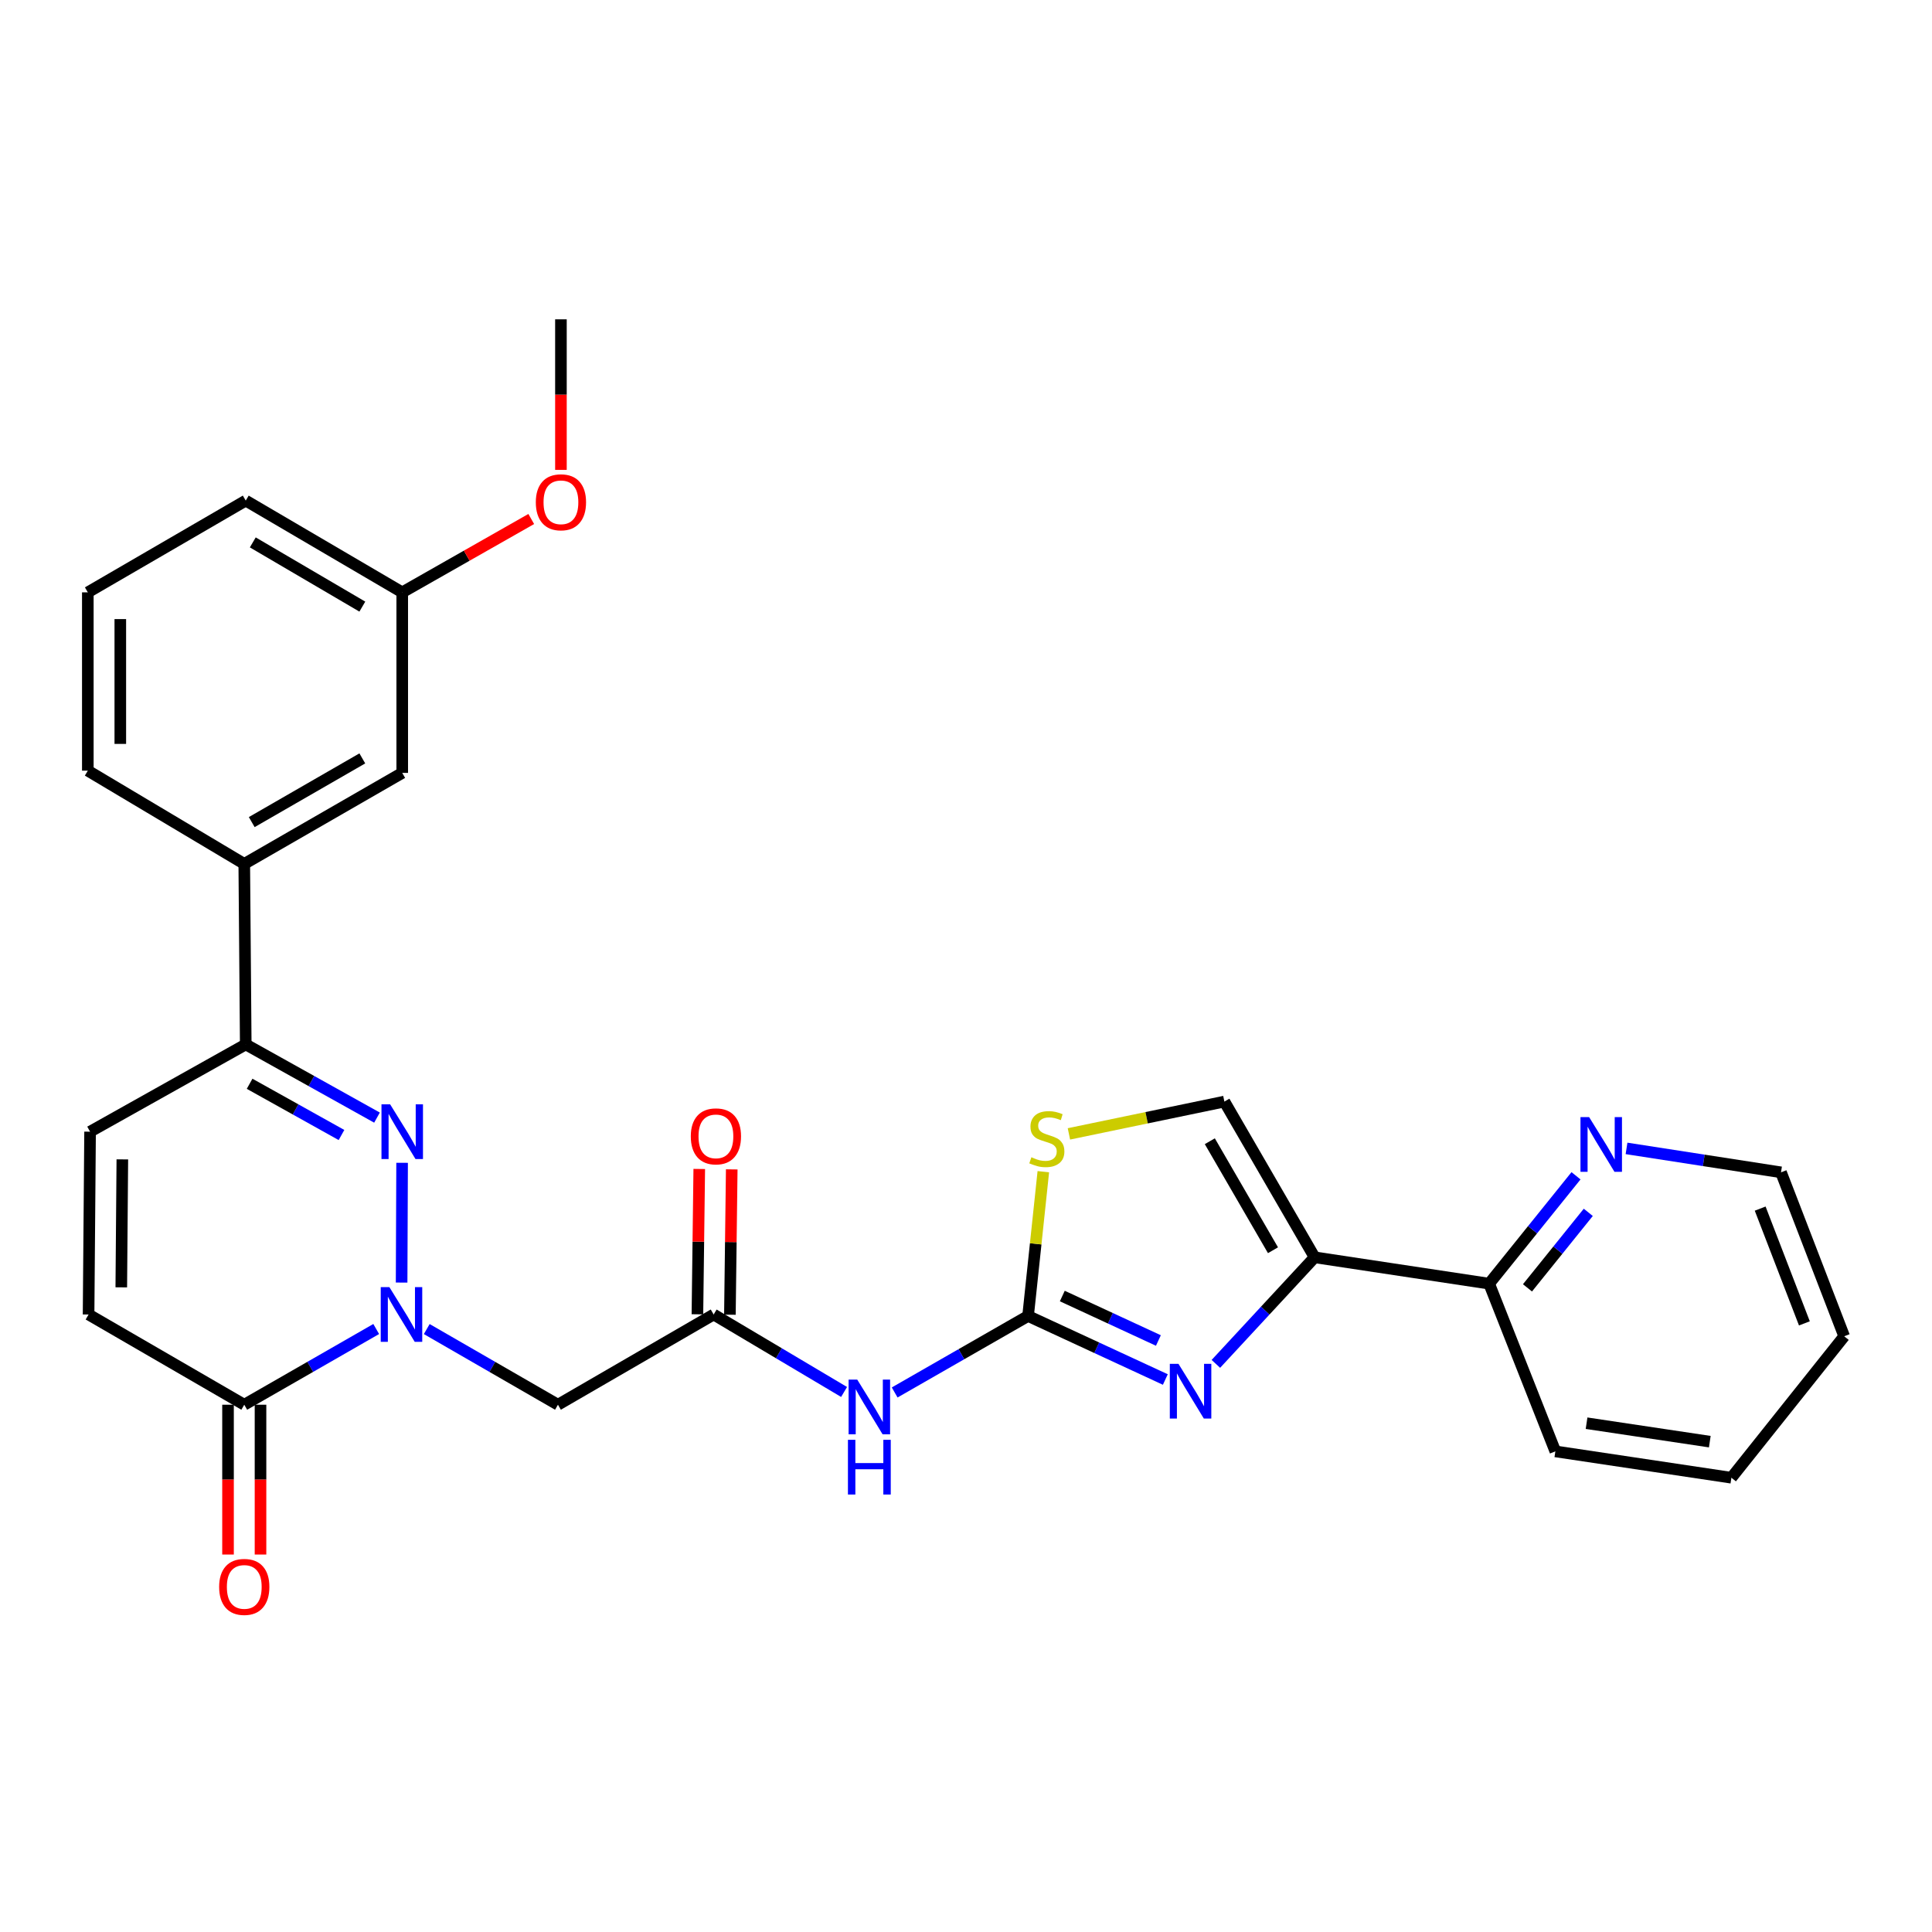 <?xml version='1.0' encoding='iso-8859-1'?>
<svg version='1.1' baseProfile='full'
              xmlns='http://www.w3.org/2000/svg'
                      xmlns:rdkit='http://www.rdkit.org/xml'
                      xmlns:xlink='http://www.w3.org/1999/xlink'
                  xml:space='preserve'
width='1000px' height='1000px' viewBox='0 0 1000 1000'>
<!-- END OF HEADER -->
<rect style='opacity:1.0;fill:#FFFFFF;stroke:none' width='1000' height='1000' x='0' y='0'> </rect>
<path class='bond-0' d='M 207.876,663.858 L 208.127,601.871' style='fill:none;fill-rule:evenodd;stroke:#0000FF;stroke-width:6px;stroke-linecap:butt;stroke-linejoin:miter;stroke-opacity:1' />
<path class='bond-4' d='M 194.724,687.893 L 160.578,707.489' style='fill:none;fill-rule:evenodd;stroke:#0000FF;stroke-width:6px;stroke-linecap:butt;stroke-linejoin:miter;stroke-opacity:1' />
<path class='bond-4' d='M 160.578,707.489 L 126.431,727.084' style='fill:none;fill-rule:evenodd;stroke:#000000;stroke-width:6px;stroke-linecap:butt;stroke-linejoin:miter;stroke-opacity:1' />
<path class='bond-7' d='M 220.887,687.925 L 254.841,707.504' style='fill:none;fill-rule:evenodd;stroke:#0000FF;stroke-width:6px;stroke-linecap:butt;stroke-linejoin:miter;stroke-opacity:1' />
<path class='bond-7' d='M 254.841,707.504 L 288.796,727.084' style='fill:none;fill-rule:evenodd;stroke:#000000;stroke-width:6px;stroke-linecap:butt;stroke-linejoin:miter;stroke-opacity:1' />
<path class='bond-6' d='M 195.134,578.476 L 161.166,559.533' style='fill:none;fill-rule:evenodd;stroke:#0000FF;stroke-width:6px;stroke-linecap:butt;stroke-linejoin:miter;stroke-opacity:1' />
<path class='bond-6' d='M 161.166,559.533 L 127.197,540.59' style='fill:none;fill-rule:evenodd;stroke:#000000;stroke-width:6px;stroke-linecap:butt;stroke-linejoin:miter;stroke-opacity:1' />
<path class='bond-6' d='M 176.753,587.479 L 152.976,574.219' style='fill:none;fill-rule:evenodd;stroke:#0000FF;stroke-width:6px;stroke-linecap:butt;stroke-linejoin:miter;stroke-opacity:1' />
<path class='bond-6' d='M 152.976,574.219 L 129.198,560.959' style='fill:none;fill-rule:evenodd;stroke:#000000;stroke-width:6px;stroke-linecap:butt;stroke-linejoin:miter;stroke-opacity:1' />
<path class='bond-1' d='M 603.176,714.034 L 567.652,697.592' style='fill:none;fill-rule:evenodd;stroke:#0000FF;stroke-width:6px;stroke-linecap:butt;stroke-linejoin:miter;stroke-opacity:1' />
<path class='bond-1' d='M 567.652,697.592 L 532.127,681.15' style='fill:none;fill-rule:evenodd;stroke:#000000;stroke-width:6px;stroke-linecap:butt;stroke-linejoin:miter;stroke-opacity:1' />
<path class='bond-1' d='M 599.582,693.841 L 574.715,682.332' style='fill:none;fill-rule:evenodd;stroke:#0000FF;stroke-width:6px;stroke-linecap:butt;stroke-linejoin:miter;stroke-opacity:1' />
<path class='bond-1' d='M 574.715,682.332 L 549.848,670.822' style='fill:none;fill-rule:evenodd;stroke:#000000;stroke-width:6px;stroke-linecap:butt;stroke-linejoin:miter;stroke-opacity:1' />
<path class='bond-3' d='M 629.335,705.939 L 654.893,678.359' style='fill:none;fill-rule:evenodd;stroke:#0000FF;stroke-width:6px;stroke-linecap:butt;stroke-linejoin:miter;stroke-opacity:1' />
<path class='bond-3' d='M 654.893,678.359 L 680.451,650.779' style='fill:none;fill-rule:evenodd;stroke:#000000;stroke-width:6px;stroke-linecap:butt;stroke-linejoin:miter;stroke-opacity:1' />
<path class='bond-2' d='M 532.127,681.15 L 497.604,700.943' style='fill:none;fill-rule:evenodd;stroke:#000000;stroke-width:6px;stroke-linecap:butt;stroke-linejoin:miter;stroke-opacity:1' />
<path class='bond-2' d='M 497.604,700.943 L 463.081,720.737' style='fill:none;fill-rule:evenodd;stroke:#0000FF;stroke-width:6px;stroke-linecap:butt;stroke-linejoin:miter;stroke-opacity:1' />
<path class='bond-9' d='M 532.127,681.15 L 536.076,643.805' style='fill:none;fill-rule:evenodd;stroke:#000000;stroke-width:6px;stroke-linecap:butt;stroke-linejoin:miter;stroke-opacity:1' />
<path class='bond-9' d='M 536.076,643.805 L 540.025,606.461' style='fill:none;fill-rule:evenodd;stroke:#CCCC00;stroke-width:6px;stroke-linecap:butt;stroke-linejoin:miter;stroke-opacity:1' />
<path class='bond-14' d='M 680.451,650.779 L 770.779,664.418' style='fill:none;fill-rule:evenodd;stroke:#000000;stroke-width:6px;stroke-linecap:butt;stroke-linejoin:miter;stroke-opacity:1' />
<path class='bond-30' d='M 680.451,650.779 L 633.74,570.176' style='fill:none;fill-rule:evenodd;stroke:#000000;stroke-width:6px;stroke-linecap:butt;stroke-linejoin:miter;stroke-opacity:1' />
<path class='bond-30' d='M 658.895,647.12 L 626.198,590.698' style='fill:none;fill-rule:evenodd;stroke:#000000;stroke-width:6px;stroke-linecap:butt;stroke-linejoin:miter;stroke-opacity:1' />
<path class='bond-11' d='M 126.431,727.084 L 45.847,680.384' style='fill:none;fill-rule:evenodd;stroke:#000000;stroke-width:6px;stroke-linecap:butt;stroke-linejoin:miter;stroke-opacity:1' />
<path class='bond-16' d='M 118.023,727.084 L 118.023,765.854' style='fill:none;fill-rule:evenodd;stroke:#000000;stroke-width:6px;stroke-linecap:butt;stroke-linejoin:miter;stroke-opacity:1' />
<path class='bond-16' d='M 118.023,765.854 L 118.023,804.623' style='fill:none;fill-rule:evenodd;stroke:#FF0000;stroke-width:6px;stroke-linecap:butt;stroke-linejoin:miter;stroke-opacity:1' />
<path class='bond-16' d='M 134.839,727.084 L 134.839,765.854' style='fill:none;fill-rule:evenodd;stroke:#000000;stroke-width:6px;stroke-linecap:butt;stroke-linejoin:miter;stroke-opacity:1' />
<path class='bond-16' d='M 134.839,765.854 L 134.839,804.623' style='fill:none;fill-rule:evenodd;stroke:#FF0000;stroke-width:6px;stroke-linecap:butt;stroke-linejoin:miter;stroke-opacity:1' />
<path class='bond-5' d='M 436.89,720.48 L 403.14,700.432' style='fill:none;fill-rule:evenodd;stroke:#0000FF;stroke-width:6px;stroke-linecap:butt;stroke-linejoin:miter;stroke-opacity:1' />
<path class='bond-5' d='M 403.14,700.432 L 369.389,680.384' style='fill:none;fill-rule:evenodd;stroke:#000000;stroke-width:6px;stroke-linecap:butt;stroke-linejoin:miter;stroke-opacity:1' />
<path class='bond-13' d='M 127.197,540.59 L 126.431,447.151' style='fill:none;fill-rule:evenodd;stroke:#000000;stroke-width:6px;stroke-linecap:butt;stroke-linejoin:miter;stroke-opacity:1' />
<path class='bond-29' d='M 127.197,540.59 L 46.622,585.758' style='fill:none;fill-rule:evenodd;stroke:#000000;stroke-width:6px;stroke-linecap:butt;stroke-linejoin:miter;stroke-opacity:1' />
<path class='bond-8' d='M 288.796,727.084 L 369.389,680.384' style='fill:none;fill-rule:evenodd;stroke:#000000;stroke-width:6px;stroke-linecap:butt;stroke-linejoin:miter;stroke-opacity:1' />
<path class='bond-17' d='M 377.796,680.49 L 378.272,642.879' style='fill:none;fill-rule:evenodd;stroke:#000000;stroke-width:6px;stroke-linecap:butt;stroke-linejoin:miter;stroke-opacity:1' />
<path class='bond-17' d='M 378.272,642.879 L 378.748,605.268' style='fill:none;fill-rule:evenodd;stroke:#FF0000;stroke-width:6px;stroke-linecap:butt;stroke-linejoin:miter;stroke-opacity:1' />
<path class='bond-17' d='M 360.982,680.277 L 361.458,642.666' style='fill:none;fill-rule:evenodd;stroke:#000000;stroke-width:6px;stroke-linecap:butt;stroke-linejoin:miter;stroke-opacity:1' />
<path class='bond-17' d='M 361.458,642.666 L 361.934,605.055' style='fill:none;fill-rule:evenodd;stroke:#FF0000;stroke-width:6px;stroke-linecap:butt;stroke-linejoin:miter;stroke-opacity:1' />
<path class='bond-10' d='M 553.269,586.897 L 593.505,578.536' style='fill:none;fill-rule:evenodd;stroke:#CCCC00;stroke-width:6px;stroke-linecap:butt;stroke-linejoin:miter;stroke-opacity:1' />
<path class='bond-10' d='M 593.505,578.536 L 633.74,570.176' style='fill:none;fill-rule:evenodd;stroke:#000000;stroke-width:6px;stroke-linecap:butt;stroke-linejoin:miter;stroke-opacity:1' />
<path class='bond-12' d='M 45.847,680.384 L 46.622,585.758' style='fill:none;fill-rule:evenodd;stroke:#000000;stroke-width:6px;stroke-linecap:butt;stroke-linejoin:miter;stroke-opacity:1' />
<path class='bond-12' d='M 62.778,666.328 L 63.321,600.09' style='fill:none;fill-rule:evenodd;stroke:#000000;stroke-width:6px;stroke-linecap:butt;stroke-linejoin:miter;stroke-opacity:1' />
<path class='bond-18' d='M 126.431,447.151 L 208.193,400.048' style='fill:none;fill-rule:evenodd;stroke:#000000;stroke-width:6px;stroke-linecap:butt;stroke-linejoin:miter;stroke-opacity:1' />
<path class='bond-18' d='M 130.301,425.515 L 187.534,392.543' style='fill:none;fill-rule:evenodd;stroke:#000000;stroke-width:6px;stroke-linecap:butt;stroke-linejoin:miter;stroke-opacity:1' />
<path class='bond-21' d='M 126.431,447.151 L 45.455,398.89' style='fill:none;fill-rule:evenodd;stroke:#000000;stroke-width:6px;stroke-linecap:butt;stroke-linejoin:miter;stroke-opacity:1' />
<path class='bond-15' d='M 770.779,664.418 L 793.259,636.503' style='fill:none;fill-rule:evenodd;stroke:#000000;stroke-width:6px;stroke-linecap:butt;stroke-linejoin:miter;stroke-opacity:1' />
<path class='bond-15' d='M 793.259,636.503 L 815.74,608.589' style='fill:none;fill-rule:evenodd;stroke:#0000FF;stroke-width:6px;stroke-linecap:butt;stroke-linejoin:miter;stroke-opacity:1' />
<path class='bond-15' d='M 790.619,666.591 L 806.356,647.051' style='fill:none;fill-rule:evenodd;stroke:#000000;stroke-width:6px;stroke-linecap:butt;stroke-linejoin:miter;stroke-opacity:1' />
<path class='bond-15' d='M 806.356,647.051 L 822.093,627.511' style='fill:none;fill-rule:evenodd;stroke:#0000FF;stroke-width:6px;stroke-linecap:butt;stroke-linejoin:miter;stroke-opacity:1' />
<path class='bond-24' d='M 770.779,664.418 L 805.045,751.233' style='fill:none;fill-rule:evenodd;stroke:#000000;stroke-width:6px;stroke-linecap:butt;stroke-linejoin:miter;stroke-opacity:1' />
<path class='bond-23' d='M 841.887,594.41 L 881.868,600.603' style='fill:none;fill-rule:evenodd;stroke:#0000FF;stroke-width:6px;stroke-linecap:butt;stroke-linejoin:miter;stroke-opacity:1' />
<path class='bond-23' d='M 881.868,600.603 L 921.848,606.796' style='fill:none;fill-rule:evenodd;stroke:#000000;stroke-width:6px;stroke-linecap:butt;stroke-linejoin:miter;stroke-opacity:1' />
<path class='bond-19' d='M 208.193,400.048 L 208.193,306.6' style='fill:none;fill-rule:evenodd;stroke:#000000;stroke-width:6px;stroke-linecap:butt;stroke-linejoin:miter;stroke-opacity:1' />
<path class='bond-20' d='M 208.193,306.6 L 241.584,287.616' style='fill:none;fill-rule:evenodd;stroke:#000000;stroke-width:6px;stroke-linecap:butt;stroke-linejoin:miter;stroke-opacity:1' />
<path class='bond-20' d='M 241.584,287.616 L 274.975,268.633' style='fill:none;fill-rule:evenodd;stroke:#FF0000;stroke-width:6px;stroke-linecap:butt;stroke-linejoin:miter;stroke-opacity:1' />
<path class='bond-31' d='M 208.193,306.6 L 127.197,259.114' style='fill:none;fill-rule:evenodd;stroke:#000000;stroke-width:6px;stroke-linecap:butt;stroke-linejoin:miter;stroke-opacity:1' />
<path class='bond-31' d='M 187.539,313.983 L 130.842,280.744' style='fill:none;fill-rule:evenodd;stroke:#000000;stroke-width:6px;stroke-linecap:butt;stroke-linejoin:miter;stroke-opacity:1' />
<path class='bond-26' d='M 290.337,243.214 L 290.337,204.248' style='fill:none;fill-rule:evenodd;stroke:#FF0000;stroke-width:6px;stroke-linecap:butt;stroke-linejoin:miter;stroke-opacity:1' />
<path class='bond-26' d='M 290.337,204.248 L 290.337,165.283' style='fill:none;fill-rule:evenodd;stroke:#000000;stroke-width:6px;stroke-linecap:butt;stroke-linejoin:miter;stroke-opacity:1' />
<path class='bond-22' d='M 45.455,398.89 L 45.455,306.6' style='fill:none;fill-rule:evenodd;stroke:#000000;stroke-width:6px;stroke-linecap:butt;stroke-linejoin:miter;stroke-opacity:1' />
<path class='bond-22' d='M 62.27,385.046 L 62.27,320.443' style='fill:none;fill-rule:evenodd;stroke:#000000;stroke-width:6px;stroke-linecap:butt;stroke-linejoin:miter;stroke-opacity:1' />
<path class='bond-25' d='M 45.455,306.6 L 127.197,259.114' style='fill:none;fill-rule:evenodd;stroke:#000000;stroke-width:6px;stroke-linecap:butt;stroke-linejoin:miter;stroke-opacity:1' />
<path class='bond-32' d='M 921.848,606.796 L 954.545,691.659' style='fill:none;fill-rule:evenodd;stroke:#000000;stroke-width:6px;stroke-linecap:butt;stroke-linejoin:miter;stroke-opacity:1' />
<path class='bond-32' d='M 911.062,625.572 L 933.95,684.976' style='fill:none;fill-rule:evenodd;stroke:#000000;stroke-width:6px;stroke-linecap:butt;stroke-linejoin:miter;stroke-opacity:1' />
<path class='bond-28' d='M 805.045,751.233 L 896.167,764.873' style='fill:none;fill-rule:evenodd;stroke:#000000;stroke-width:6px;stroke-linecap:butt;stroke-linejoin:miter;stroke-opacity:1' />
<path class='bond-28' d='M 821.203,736.649 L 884.988,746.197' style='fill:none;fill-rule:evenodd;stroke:#000000;stroke-width:6px;stroke-linecap:butt;stroke-linejoin:miter;stroke-opacity:1' />
<path class='bond-27' d='M 954.545,691.659 L 896.167,764.873' style='fill:none;fill-rule:evenodd;stroke:#000000;stroke-width:6px;stroke-linecap:butt;stroke-linejoin:miter;stroke-opacity:1' />
<path  class='atom-0' d='M 201.55 666.224
L 210.83 681.224
Q 211.75 682.704, 213.23 685.384
Q 214.71 688.064, 214.79 688.224
L 214.79 666.224
L 218.55 666.224
L 218.55 694.544
L 214.67 694.544
L 204.71 678.144
Q 203.55 676.224, 202.31 674.024
Q 201.11 671.824, 200.75 671.144
L 200.75 694.544
L 197.07 694.544
L 197.07 666.224
L 201.55 666.224
' fill='#0000FF'/>
<path  class='atom-1' d='M 201.933 571.598
L 211.213 586.598
Q 212.133 588.078, 213.613 590.758
Q 215.093 593.438, 215.173 593.598
L 215.173 571.598
L 218.933 571.598
L 218.933 599.918
L 215.053 599.918
L 205.093 583.518
Q 203.933 581.598, 202.693 579.398
Q 201.493 577.198, 201.133 576.518
L 201.133 599.918
L 197.453 599.918
L 197.453 571.598
L 201.933 571.598
' fill='#0000FF'/>
<path  class='atom-2' d='M 609.973 705.918
L 619.253 720.918
Q 620.173 722.398, 621.653 725.078
Q 623.133 727.758, 623.213 727.918
L 623.213 705.918
L 626.973 705.918
L 626.973 734.238
L 623.093 734.238
L 613.133 717.838
Q 611.973 715.918, 610.733 713.718
Q 609.533 711.518, 609.173 710.838
L 609.173 734.238
L 605.493 734.238
L 605.493 705.918
L 609.973 705.918
' fill='#0000FF'/>
<path  class='atom-6' d='M 443.713 714.092
L 452.993 729.092
Q 453.913 730.572, 455.393 733.252
Q 456.873 735.932, 456.953 736.092
L 456.953 714.092
L 460.713 714.092
L 460.713 742.412
L 456.833 742.412
L 446.873 726.012
Q 445.713 724.092, 444.473 721.892
Q 443.273 719.692, 442.913 719.012
L 442.913 742.412
L 439.233 742.412
L 439.233 714.092
L 443.713 714.092
' fill='#0000FF'/>
<path  class='atom-6' d='M 438.893 745.244
L 442.733 745.244
L 442.733 757.284
L 457.213 757.284
L 457.213 745.244
L 461.053 745.244
L 461.053 773.564
L 457.213 773.564
L 457.213 760.484
L 442.733 760.484
L 442.733 773.564
L 438.893 773.564
L 438.893 745.244
' fill='#0000FF'/>
<path  class='atom-10' d='M 533.843 598.991
Q 534.163 599.111, 535.483 599.671
Q 536.803 600.231, 538.243 600.591
Q 539.723 600.911, 541.163 600.911
Q 543.843 600.911, 545.403 599.631
Q 546.963 598.311, 546.963 596.031
Q 546.963 594.471, 546.163 593.511
Q 545.403 592.551, 544.203 592.031
Q 543.003 591.511, 541.003 590.911
Q 538.483 590.151, 536.963 589.431
Q 535.483 588.711, 534.403 587.191
Q 533.363 585.671, 533.363 583.111
Q 533.363 579.551, 535.763 577.351
Q 538.203 575.151, 543.003 575.151
Q 546.283 575.151, 550.003 576.711
L 549.083 579.791
Q 545.683 578.391, 543.123 578.391
Q 540.363 578.391, 538.843 579.551
Q 537.323 580.671, 537.363 582.631
Q 537.363 584.151, 538.123 585.071
Q 538.923 585.991, 540.043 586.511
Q 541.203 587.031, 543.123 587.631
Q 545.683 588.431, 547.203 589.231
Q 548.723 590.031, 549.803 591.671
Q 550.923 593.271, 550.923 596.031
Q 550.923 599.951, 548.283 602.071
Q 545.683 604.151, 541.323 604.151
Q 538.803 604.151, 536.883 603.591
Q 535.003 603.071, 532.763 602.151
L 533.843 598.991
' fill='#CCCC00'/>
<path  class='atom-16' d='M 822.532 578.222
L 831.812 593.222
Q 832.732 594.702, 834.212 597.382
Q 835.692 600.062, 835.772 600.222
L 835.772 578.222
L 839.532 578.222
L 839.532 606.542
L 835.652 606.542
L 825.692 590.142
Q 824.532 588.222, 823.292 586.022
Q 822.092 583.822, 821.732 583.142
L 821.732 606.542
L 818.052 606.542
L 818.052 578.222
L 822.532 578.222
' fill='#0000FF'/>
<path  class='atom-17' d='M 113.431 821.379
Q 113.431 814.579, 116.791 810.779
Q 120.151 806.979, 126.431 806.979
Q 132.711 806.979, 136.071 810.779
Q 139.431 814.579, 139.431 821.379
Q 139.431 828.259, 136.031 832.179
Q 132.631 836.059, 126.431 836.059
Q 120.191 836.059, 116.791 832.179
Q 113.431 828.299, 113.431 821.379
M 126.431 832.859
Q 130.751 832.859, 133.071 829.979
Q 135.431 827.059, 135.431 821.379
Q 135.431 815.819, 133.071 813.019
Q 130.751 810.179, 126.431 810.179
Q 122.111 810.179, 119.751 812.979
Q 117.431 815.779, 117.431 821.379
Q 117.431 827.099, 119.751 829.979
Q 122.111 832.859, 126.431 832.859
' fill='#FF0000'/>
<path  class='atom-18' d='M 357.557 588.174
Q 357.557 581.374, 360.917 577.574
Q 364.277 573.774, 370.557 573.774
Q 376.837 573.774, 380.197 577.574
Q 383.557 581.374, 383.557 588.174
Q 383.557 595.054, 380.157 598.974
Q 376.757 602.854, 370.557 602.854
Q 364.317 602.854, 360.917 598.974
Q 357.557 595.094, 357.557 588.174
M 370.557 599.654
Q 374.877 599.654, 377.197 596.774
Q 379.557 593.854, 379.557 588.174
Q 379.557 582.614, 377.197 579.814
Q 374.877 576.974, 370.557 576.974
Q 366.237 576.974, 363.877 579.774
Q 361.557 582.574, 361.557 588.174
Q 361.557 593.894, 363.877 596.774
Q 366.237 599.654, 370.557 599.654
' fill='#FF0000'/>
<path  class='atom-21' d='M 277.337 259.979
Q 277.337 253.179, 280.697 249.379
Q 284.057 245.579, 290.337 245.579
Q 296.617 245.579, 299.977 249.379
Q 303.337 253.179, 303.337 259.979
Q 303.337 266.859, 299.937 270.779
Q 296.537 274.659, 290.337 274.659
Q 284.097 274.659, 280.697 270.779
Q 277.337 266.899, 277.337 259.979
M 290.337 271.459
Q 294.657 271.459, 296.977 268.579
Q 299.337 265.659, 299.337 259.979
Q 299.337 254.419, 296.977 251.619
Q 294.657 248.779, 290.337 248.779
Q 286.017 248.779, 283.657 251.579
Q 281.337 254.379, 281.337 259.979
Q 281.337 265.699, 283.657 268.579
Q 286.017 271.459, 290.337 271.459
' fill='#FF0000'/>
</svg>
